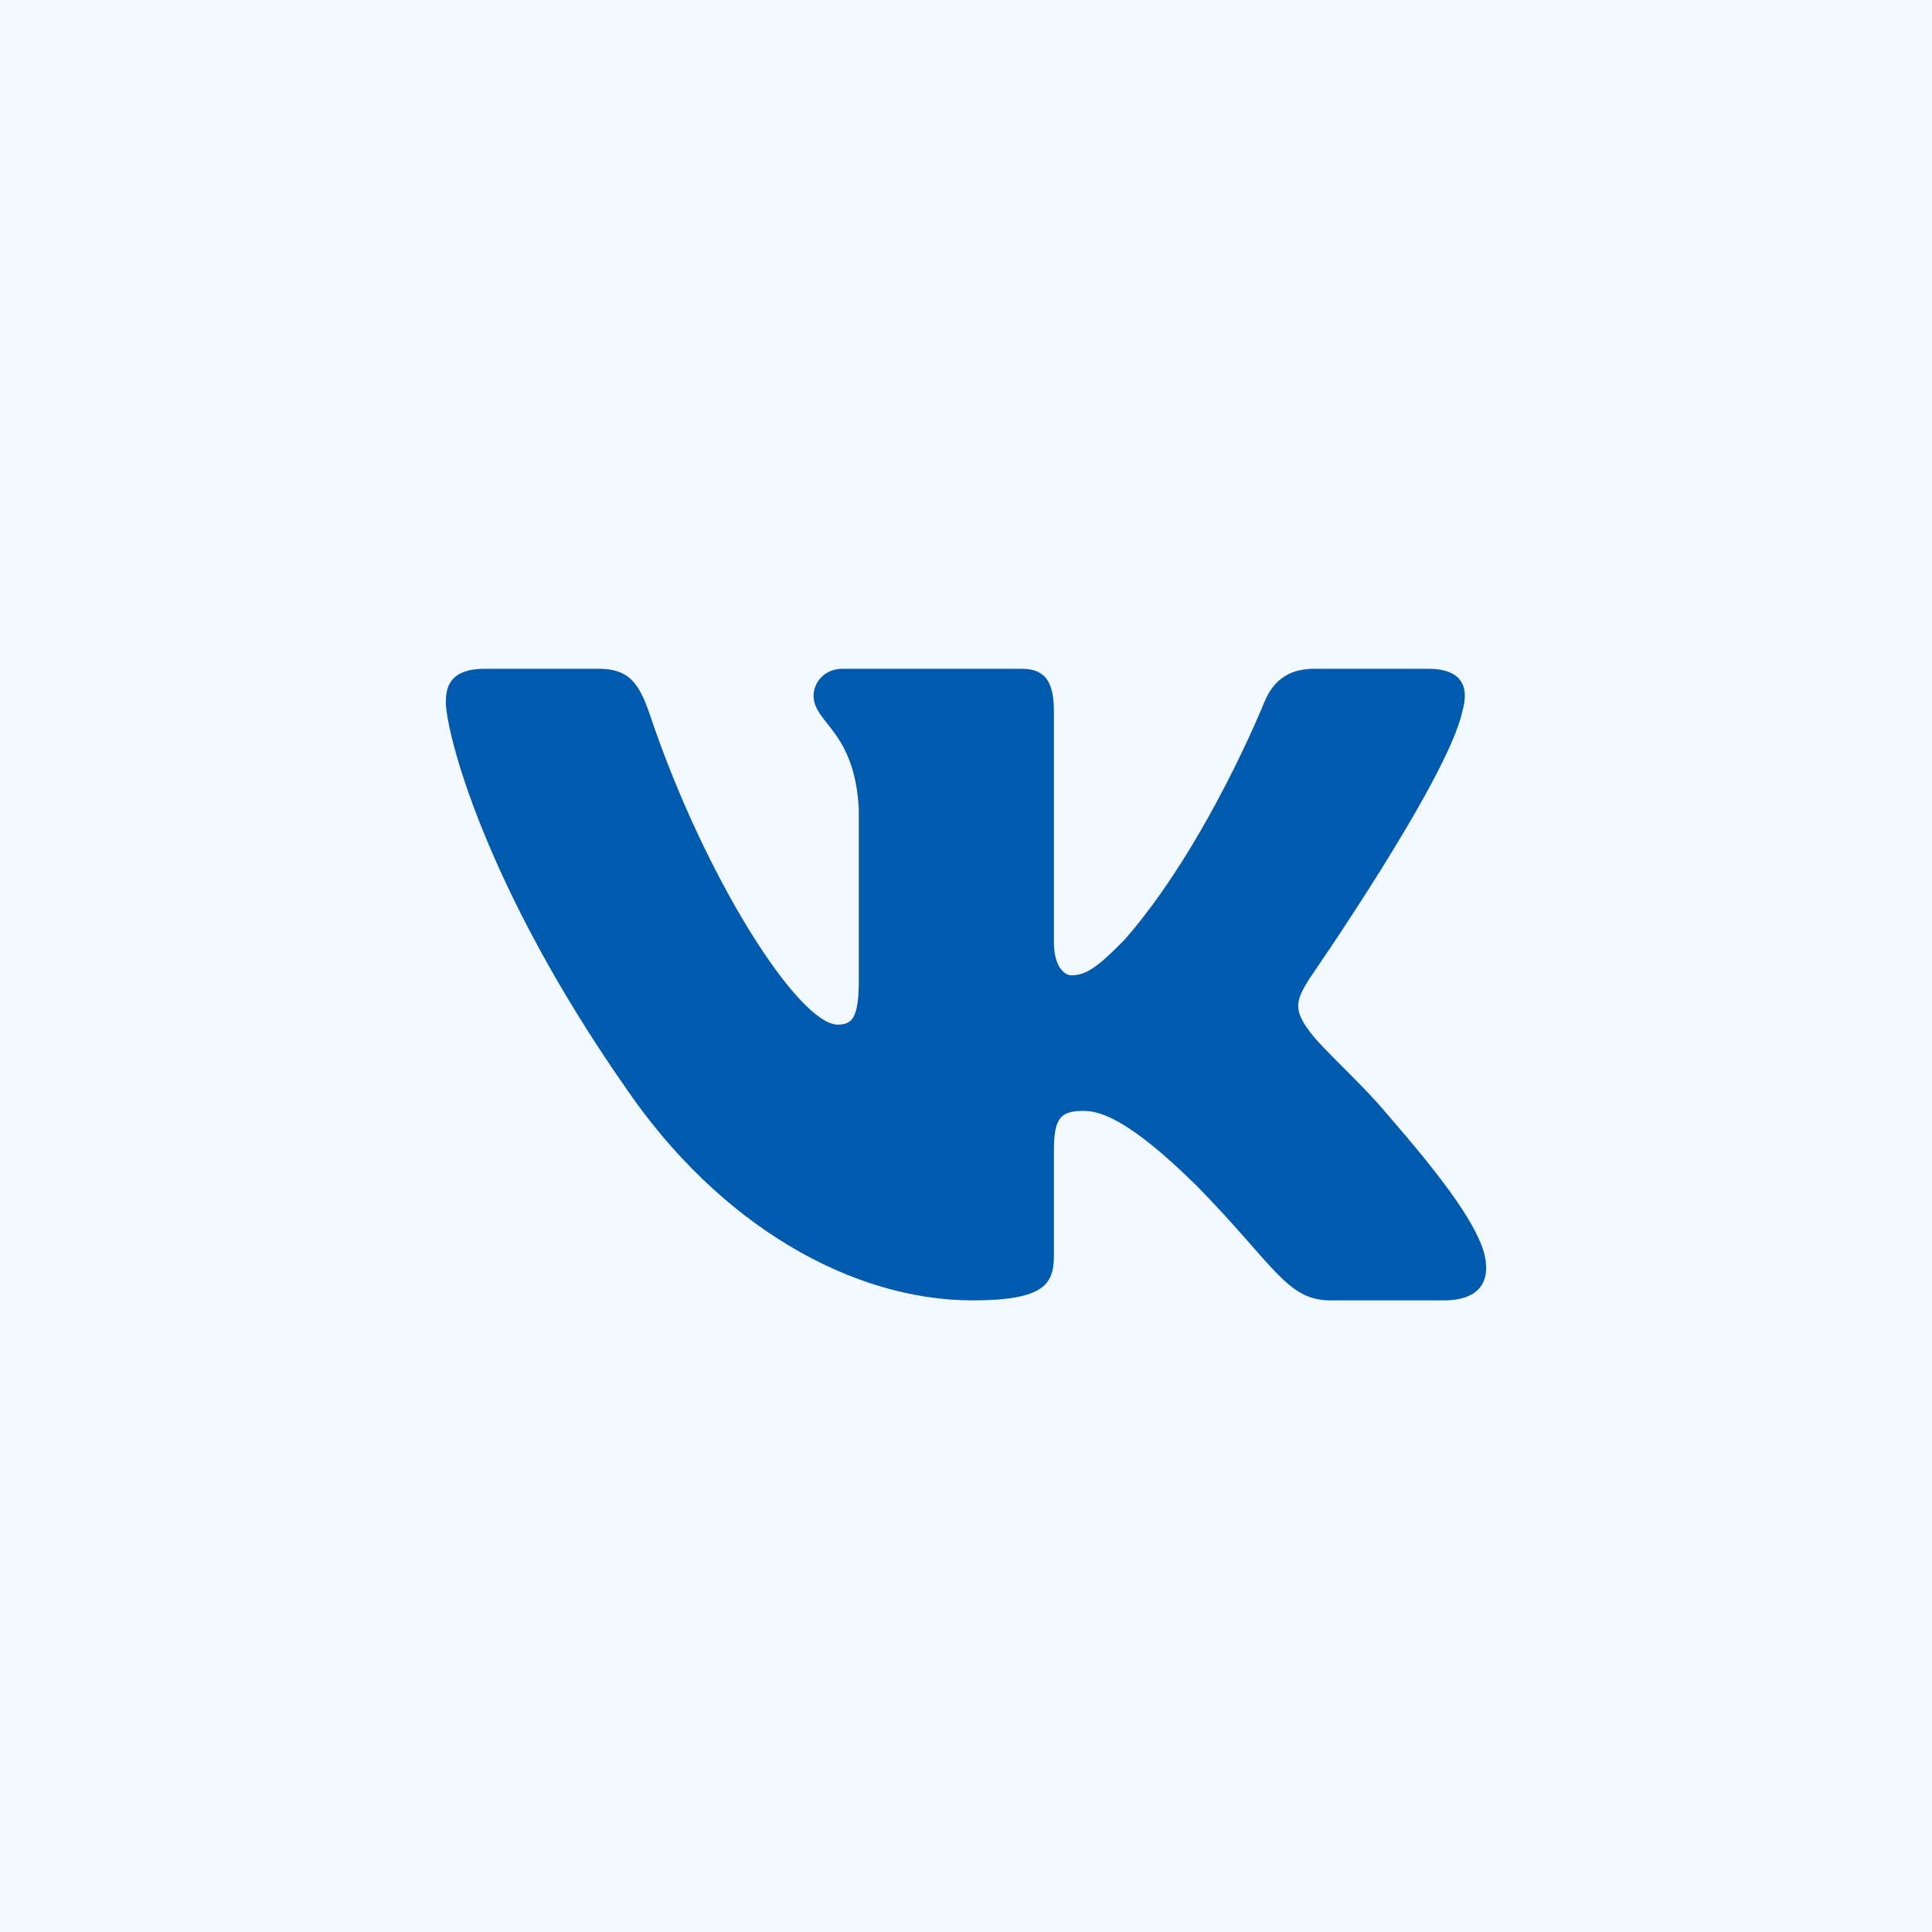 <svg width="52" height="52" viewBox="0 0 52 52" fill="none" xmlns="http://www.w3.org/2000/svg">
<rect width="52" height="52" fill="#F4F9FE"/>
<path fill-rule="evenodd" clip-rule="evenodd" d="M39.358 19.151C39.552 18.488 39.358 18 38.431 18H35.368C34.589 18 34.23 18.421 34.035 18.886C34.035 18.886 32.478 22.767 30.271 25.289C29.557 26.019 29.232 26.251 28.843 26.251C28.648 26.251 28.366 26.019 28.366 25.355V19.151C28.366 18.355 28.14 18 27.491 18H22.677C22.191 18 21.898 18.369 21.898 18.72C21.898 19.475 23.001 19.649 23.115 21.772V26.384C23.115 27.395 22.937 27.578 22.547 27.578C21.509 27.578 18.983 23.679 17.485 19.218C17.191 18.35 16.896 18 16.113 18H13.05C12.175 18 12 18.421 12 18.886C12 19.715 13.039 23.829 16.835 29.27C19.367 32.986 22.933 35 26.178 35C28.126 35 28.366 34.553 28.366 33.782V30.974C28.366 30.079 28.551 29.9 29.167 29.9C29.622 29.9 30.401 30.133 32.218 31.924C34.295 34.047 34.637 35 35.806 35H38.869C39.744 35 40.182 34.553 39.929 33.67C39.653 32.79 38.661 31.513 37.346 30C36.632 29.137 35.56 28.208 35.236 27.744C34.782 27.147 34.911 26.881 35.236 26.351C35.236 26.351 38.968 20.976 39.358 19.151V19.151Z" fill="#005AAE"/>
</svg>
